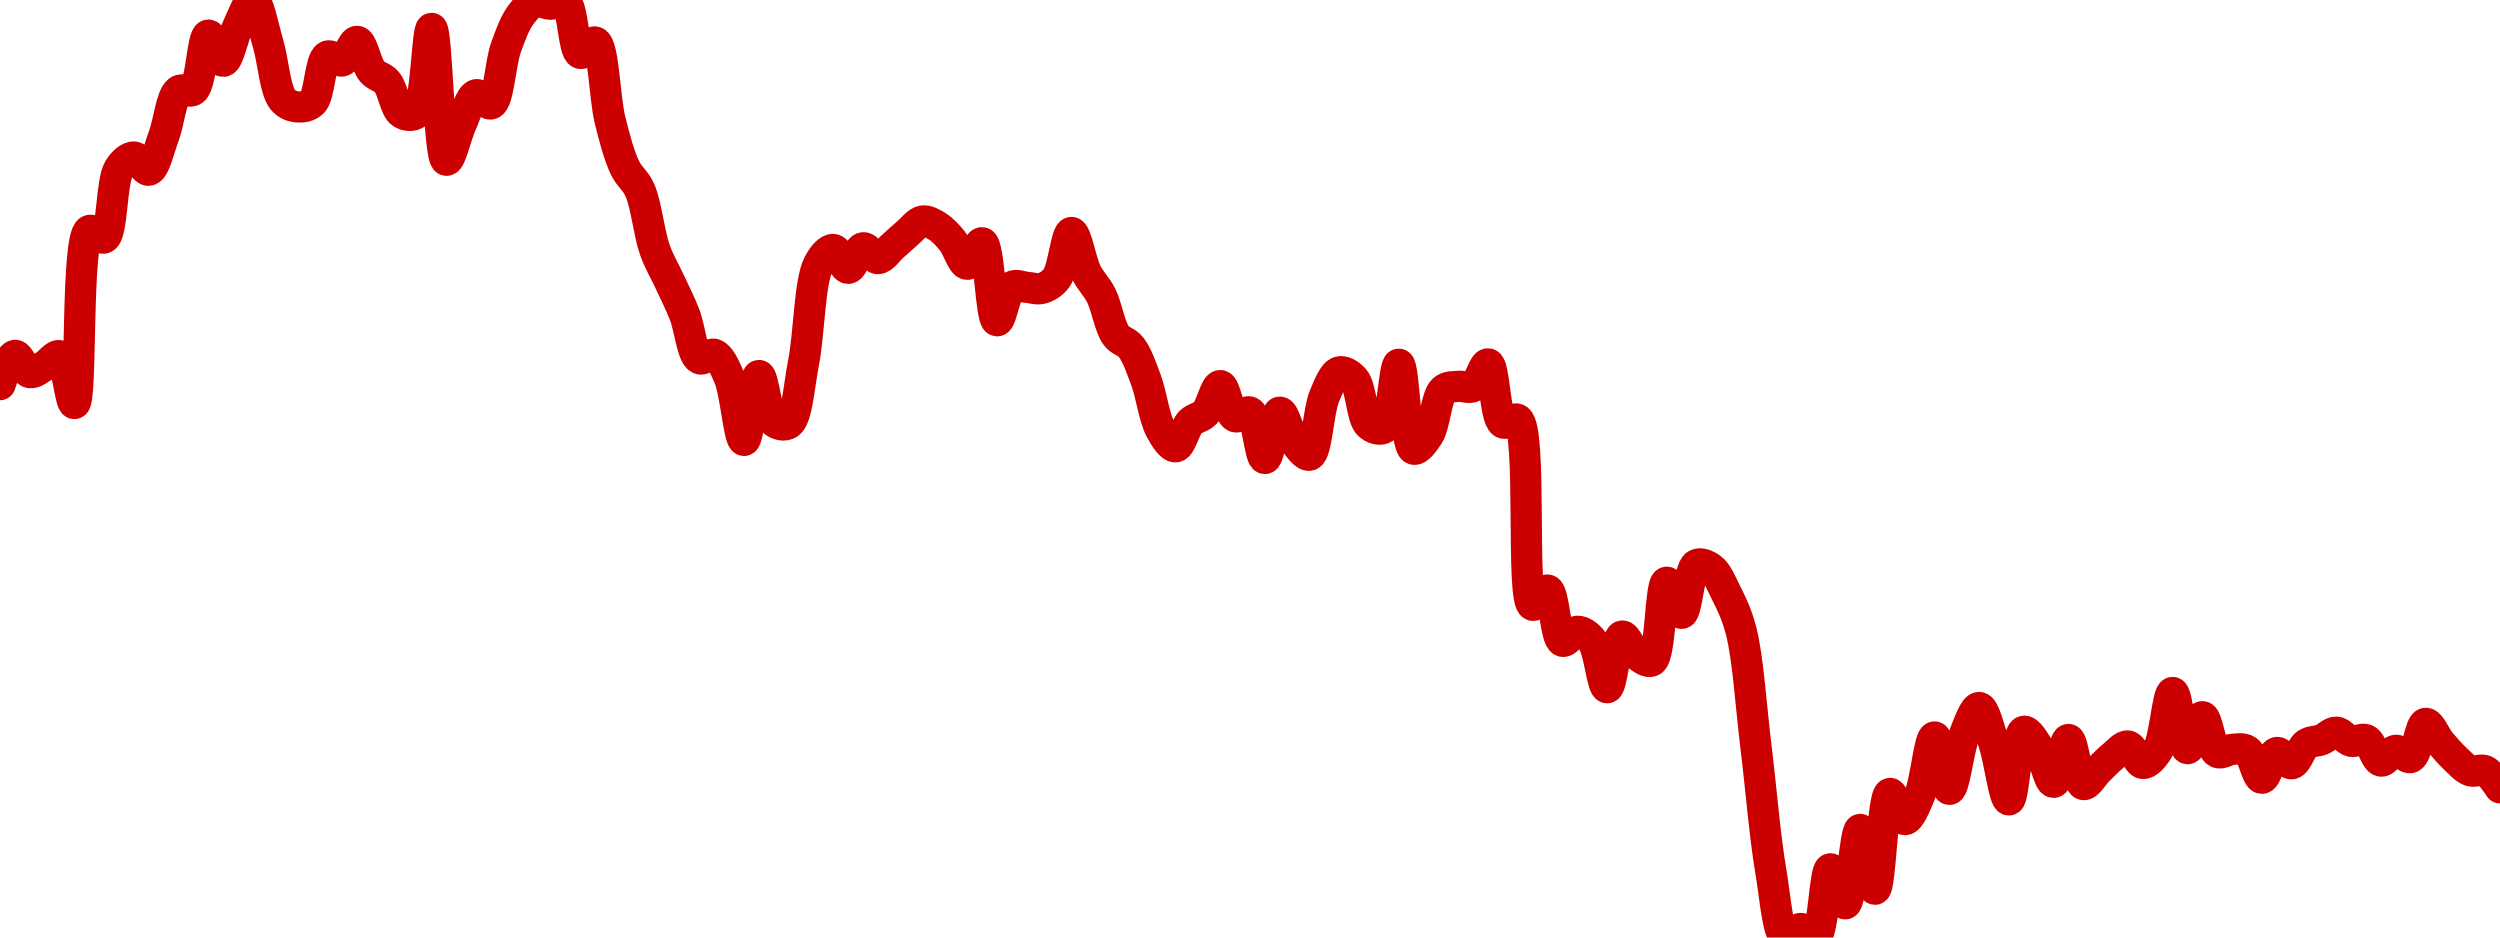 <!-- series7d: [{"tick_date":"2025-10-12 09:00:00","close":"111438"},{"tick_date":"2025-10-12 10:00:00","close":"111784"},{"tick_date":"2025-10-12 11:00:00","close":"111580"},{"tick_date":"2025-10-12 12:00:00","close":"111661"},{"tick_date":"2025-10-12 13:00:00","close":"111779"},{"tick_date":"2025-10-12 14:00:00","close":"111214"},{"tick_date":"2025-10-12 15:00:00","close":"113262"},{"tick_date":"2025-10-12 16:00:00","close":"113175"},{"tick_date":"2025-10-12 17:00:00","close":"113995"},{"tick_date":"2025-10-12 18:00:00","close":"114133"},{"tick_date":"2025-10-12 19:00:00","close":"113977"},{"tick_date":"2025-10-12 20:00:00","close":"114379"},{"tick_date":"2025-10-12 21:00:00","close":"114916"},{"tick_date":"2025-10-12 22:00:00","close":"114927"},{"tick_date":"2025-10-12 23:00:00","close":"115577"},{"tick_date":"2025-10-13 00:00:00","close":"115267"},{"tick_date":"2025-10-13 01:00:00","close":"115686"},{"tick_date":"2025-10-13 02:00:00","close":"115993"},{"tick_date":"2025-10-13 03:00:00","close":"115486"},{"tick_date":"2025-10-13 04:00:00","close":"114813"},{"tick_date":"2025-10-13 05:00:00","close":"114727"},{"tick_date":"2025-10-13 06:00:00","close":"114780"},{"tick_date":"2025-10-13 07:00:00","close":"115327"},{"tick_date":"2025-10-13 08:00:00","close":"115272"},{"tick_date":"2025-10-13 09:00:00","close":"115503"},{"tick_date":"2025-10-13 10:00:00","close":"115147"},{"tick_date":"2025-10-13 11:00:00","close":"115021"},{"tick_date":"2025-10-13 12:00:00","close":"114654"},{"tick_date":"2025-10-13 13:00:00","close":"114653"},{"tick_date":"2025-10-13 14:00:00","close":"115657"},{"tick_date":"2025-10-13 15:00:00","close":"114095"},{"tick_date":"2025-10-13 16:00:00","close":"114528"},{"tick_date":"2025-10-13 17:00:00","close":"114871"},{"tick_date":"2025-10-13 18:00:00","close":"114763"},{"tick_date":"2025-10-13 19:00:00","close":"115430"},{"tick_date":"2025-10-13 20:00:00","close":"115817"},{"tick_date":"2025-10-13 21:00:00","close":"115973"},{"tick_date":"2025-10-13 22:00:00","close":"115943"},{"tick_date":"2025-10-13 23:00:00","close":"115968"},{"tick_date":"2025-10-14 00:00:00","close":"115361"},{"tick_date":"2025-10-14 01:00:00","close":"115495"},{"tick_date":"2025-10-14 02:00:00","close":"114566"},{"tick_date":"2025-10-14 03:00:00","close":"114005"},{"tick_date":"2025-10-14 04:00:00","close":"113741"},{"tick_date":"2025-10-14 05:00:00","close":"113037"},{"tick_date":"2025-10-14 06:00:00","close":"112658"},{"tick_date":"2025-10-14 07:00:00","close":"112269"},{"tick_date":"2025-10-14 08:00:00","close":"111745"},{"tick_date":"2025-10-14 09:00:00","close":"111796"},{"tick_date":"2025-10-14 10:00:00","close":"111523"},{"tick_date":"2025-10-14 11:00:00","close":"110777"},{"tick_date":"2025-10-14 12:00:00","close":"111545"},{"tick_date":"2025-10-14 13:00:00","close":"111002"},{"tick_date":"2025-10-14 14:00:00","close":"110977"},{"tick_date":"2025-10-14 15:00:00","close":"111701"},{"tick_date":"2025-10-14 16:00:00","close":"112862"},{"tick_date":"2025-10-14 17:00:00","close":"113038"},{"tick_date":"2025-10-14 18:00:00","close":"112815"},{"tick_date":"2025-10-14 19:00:00","close":"113058"},{"tick_date":"2025-10-14 20:00:00","close":"112930"},{"tick_date":"2025-10-14 21:00:00","close":"113078"},{"tick_date":"2025-10-14 22:00:00","close":"113235"},{"tick_date":"2025-10-14 23:00:00","close":"113375"},{"tick_date":"2025-10-15 00:00:00","close":"113310"},{"tick_date":"2025-10-15 01:00:00","close":"113139"},{"tick_date":"2025-10-15 02:00:00","close":"112863"},{"tick_date":"2025-10-15 03:00:00","close":"113118"},{"tick_date":"2025-10-15 04:00:00","close":"112194"},{"tick_date":"2025-10-15 05:00:00","close":"112599"},{"tick_date":"2025-10-15 06:00:00","close":"112590"},{"tick_date":"2025-10-15 07:00:00","close":"112577"},{"tick_date":"2025-10-15 08:00:00","close":"112699"},{"tick_date":"2025-10-15 09:00:00","close":"113239"},{"tick_date":"2025-10-15 10:00:00","close":"112766"},{"tick_date":"2025-10-15 11:00:00","close":"112493"},{"tick_date":"2025-10-15 12:00:00","close":"112020"},{"tick_date":"2025-10-15 13:00:00","close":"111882"},{"tick_date":"2025-10-15 14:00:00","close":"111497"},{"tick_date":"2025-10-15 15:00:00","close":"110902"},{"tick_date":"2025-10-15 16:00:00","close":"110701"},{"tick_date":"2025-10-15 17:00:00","close":"110993"},{"tick_date":"2025-10-15 18:00:00","close":"111101"},{"tick_date":"2025-10-15 19:00:00","close":"111426"},{"tick_date":"2025-10-15 20:00:00","close":"111058"},{"tick_date":"2025-10-15 21:00:00","close":"111111"},{"tick_date":"2025-10-15 22:00:00","close":"110563"},{"tick_date":"2025-10-15 23:00:00","close":"111111"},{"tick_date":"2025-10-16 00:00:00","close":"110762"},{"tick_date":"2025-10-16 01:00:00","close":"110602"},{"tick_date":"2025-10-16 02:00:00","close":"111300"},{"tick_date":"2025-10-16 03:00:00","close":"111588"},{"tick_date":"2025-10-16 04:00:00","close":"111500"},{"tick_date":"2025-10-16 05:00:00","close":"110963"},{"tick_date":"2025-10-16 06:00:00","close":"110923"},{"tick_date":"2025-10-16 07:00:00","close":"111679"},{"tick_date":"2025-10-16 08:00:00","close":"110673"},{"tick_date":"2025-10-16 09:00:00","close":"110843"},{"tick_date":"2025-10-16 10:00:00","close":"111374"},{"tick_date":"2025-10-16 11:00:00","close":"111417"},{"tick_date":"2025-10-16 12:00:00","close":"111415"},{"tick_date":"2025-10-16 13:00:00","close":"111683"},{"tick_date":"2025-10-16 14:00:00","close":"110985"},{"tick_date":"2025-10-16 15:00:00","close":"111023"},{"tick_date":"2025-10-16 16:00:00","close":"108824"},{"tick_date":"2025-10-16 17:00:00","close":"109004"},{"tick_date":"2025-10-16 18:00:00","close":"108398"},{"tick_date":"2025-10-16 19:00:00","close":"108516"},{"tick_date":"2025-10-16 20:00:00","close":"108404"},{"tick_date":"2025-10-16 21:00:00","close":"107848"},{"tick_date":"2025-10-16 22:00:00","close":"108459"},{"tick_date":"2025-10-16 23:00:00","close":"108237"},{"tick_date":"2025-10-17 00:00:00","close":"108165"},{"tick_date":"2025-10-17 01:00:00","close":"109097"},{"tick_date":"2025-10-17 02:00:00","close":"108729"},{"tick_date":"2025-10-17 03:00:00","close":"109304"},{"tick_date":"2025-10-17 04:00:00","close":"109259"},{"tick_date":"2025-10-17 05:00:00","close":"108969"},{"tick_date":"2025-10-17 06:00:00","close":"108522"},{"tick_date":"2025-10-17 07:00:00","close":"107149"},{"tick_date":"2025-10-17 08:00:00","close":"105674"},{"tick_date":"2025-10-17 09:00:00","close":"104889"},{"tick_date":"2025-10-17 10:00:00","close":"104996"},{"tick_date":"2025-10-17 11:00:00","close":"104893"},{"tick_date":"2025-10-17 12:00:00","close":"105702"},{"tick_date":"2025-10-17 13:00:00","close":"105288"},{"tick_date":"2025-10-17 14:00:00","close":"106169"},{"tick_date":"2025-10-17 15:00:00","close":"105461"},{"tick_date":"2025-10-17 16:00:00","close":"106595"},{"tick_date":"2025-10-17 17:00:00","close":"106285"},{"tick_date":"2025-10-17 18:00:00","close":"106575"},{"tick_date":"2025-10-17 19:00:00","close":"107264"},{"tick_date":"2025-10-17 20:00:00","close":"106644"},{"tick_date":"2025-10-17 21:00:00","close":"107288"},{"tick_date":"2025-10-17 22:00:00","close":"107613"},{"tick_date":"2025-10-17 23:00:00","close":"107183"},{"tick_date":"2025-10-18 00:00:00","close":"106519"},{"tick_date":"2025-10-18 01:00:00","close":"107331"},{"tick_date":"2025-10-18 02:00:00","close":"107133"},{"tick_date":"2025-10-18 03:00:00","close":"106727"},{"tick_date":"2025-10-18 04:00:00","close":"107234"},{"tick_date":"2025-10-18 05:00:00","close":"106701"},{"tick_date":"2025-10-18 06:00:00","close":"106871"},{"tick_date":"2025-10-18 07:00:00","close":"107038"},{"tick_date":"2025-10-18 08:00:00","close":"107157"},{"tick_date":"2025-10-18 09:00:00","close":"106951"},{"tick_date":"2025-10-18 10:00:00","close":"107107"},{"tick_date":"2025-10-18 11:00:00","close":"107791"},{"tick_date":"2025-10-18 12:00:00","close":"107126"},{"tick_date":"2025-10-18 13:00:00","close":"107504"},{"tick_date":"2025-10-18 14:00:00","close":"107082"},{"tick_date":"2025-10-18 15:00:00","close":"107117"},{"tick_date":"2025-10-18 16:00:00","close":"107103"},{"tick_date":"2025-10-18 17:00:00","close":"106775"},{"tick_date":"2025-10-18 18:00:00","close":"107080"},{"tick_date":"2025-10-18 19:00:00","close":"106947"},{"tick_date":"2025-10-18 20:00:00","close":"107181"},{"tick_date":"2025-10-18 21:00:00","close":"107231"},{"tick_date":"2025-10-18 22:00:00","close":"107321"},{"tick_date":"2025-10-18 23:00:00","close":"107213"},{"tick_date":"2025-10-19 00:00:00","close":"107231"},{"tick_date":"2025-10-19 01:00:00","close":"106979"},{"tick_date":"2025-10-19 02:00:00","close":"107106"},{"tick_date":"2025-10-19 03:00:00","close":"107021"},{"tick_date":"2025-10-19 04:00:00","close":"107425"},{"tick_date":"2025-10-19 05:00:00","close":"107197"},{"tick_date":"2025-10-19 06:00:00","close":"107006"},{"tick_date":"2025-10-19 07:00:00","close":"106864"},{"tick_date":"2025-10-19 08:00:00","close":"106864"},{"tick_date":"2025-10-19 09:00:00","close":"106662"}] -->

<svg width="160" height="60" viewBox="0 0 160 60" xmlns="http://www.w3.org/2000/svg">
  <defs>
    <linearGradient id="grad-area" x1="0" y1="0" x2="0" y2="1">
      <stop offset="0%" stop-color="rgba(255,82,82,.2)" />
      <stop offset="100%" stop-color="rgba(0,0,0,0)" />
    </linearGradient>
  </defs>

  <path d="M0,24.613C0,24.613,0.6,22.786,0.952,22.743C1.246,22.708,1.557,23.77,1.905,23.845C2.2,23.91,2.546,23.582,2.857,23.408C3.182,23.226,3.54,22.675,3.81,22.77C4.26,22.929,4.496,25.852,4.762,25.823C5.258,25.769,4.855,15.241,5.714,14.757C5.98,14.607,6.403,15.355,6.667,15.227C7.212,14.963,7.106,11.616,7.619,10.796C7.884,10.372,8.258,10.041,8.571,10.05C8.893,10.06,9.242,10.955,9.524,10.893C9.908,10.809,10.176,9.505,10.476,8.721C10.816,7.831,10.95,6.189,11.429,5.82C11.696,5.613,12.116,5.976,12.381,5.76C12.898,5.338,12.947,2.297,13.333,2.248C13.614,2.212,13.985,3.941,14.286,3.923C14.625,3.903,14.898,2.346,15.238,1.659C15.538,1.053,15.9,-0.027,16.19,0C16.548,0.033,16.843,1.755,17.143,2.74C17.484,3.86,17.595,5.765,18.095,6.376C18.361,6.7,18.725,6.815,19.048,6.841C19.36,6.866,19.732,6.817,20,6.554C20.473,6.091,20.48,3.844,20.952,3.599C21.22,3.46,21.616,3.988,21.905,3.896C22.267,3.78,22.561,2.619,22.857,2.648C23.204,2.681,23.427,4.122,23.81,4.571C24.092,4.903,24.481,4.918,24.762,5.252C25.147,5.711,25.297,6.971,25.714,7.235C25.989,7.409,26.404,7.46,26.667,7.241C27.299,6.713,27.329,1.807,27.619,1.816C27.979,1.827,28.083,10.188,28.571,10.256C28.838,10.293,29.19,8.644,29.524,7.916C29.827,7.255,30.092,6.17,30.476,6.063C30.758,5.984,31.162,6.753,31.429,6.646C31.916,6.451,32.015,4.068,32.381,3.042C32.668,2.237,32.953,1.465,33.333,0.951C33.616,0.569,33.943,0.206,34.286,0.108C34.584,0.023,34.92,0.266,35.238,0.27C35.555,0.275,35.925,-0.037,36.19,0.135C36.691,0.459,36.688,3.265,37.143,3.415C37.412,3.504,37.831,2.59,38.095,2.691C38.641,2.9,38.683,6.257,39.048,7.711C39.335,8.857,39.616,9.941,40,10.742C40.282,11.331,40.678,11.549,40.952,12.169C41.368,13.106,41.53,14.914,41.905,15.973C42.189,16.776,42.541,17.333,42.857,18.021C43.176,18.716,43.51,19.362,43.81,20.122C44.15,20.988,44.296,22.71,44.762,22.954C45.03,23.094,45.431,22.572,45.714,22.678C46.092,22.819,46.393,23.511,46.667,24.153C47.087,25.141,47.304,28.185,47.619,28.184C47.939,28.183,48.224,24.05,48.571,24.035C48.867,24.022,49.045,26.566,49.524,26.969C49.791,27.193,50.212,27.283,50.476,27.104C51.017,26.738,51.14,24.656,51.429,23.192C51.791,21.353,51.809,18.049,52.381,16.918C52.644,16.397,53.026,15.949,53.333,15.967C53.662,15.987,53.972,17.179,54.286,17.172C54.608,17.166,54.891,15.914,55.238,15.859C55.534,15.812,55.877,16.562,56.19,16.551C56.512,16.539,56.827,16.024,57.143,15.751C57.462,15.475,57.774,15.173,58.095,14.903C58.409,14.639,58.714,14.2,59.048,14.146C59.352,14.097,59.701,14.309,60,14.497C60.342,14.713,60.655,15.057,60.952,15.421C61.296,15.843,61.583,16.907,61.905,16.913C62.218,16.919,62.589,15.478,62.857,15.535C63.324,15.634,63.406,20.483,63.81,20.528C64.086,20.559,64.331,18.606,64.762,18.339C65.034,18.171,65.397,18.368,65.714,18.388C66.032,18.408,66.363,18.541,66.667,18.458C67.001,18.367,67.348,18.162,67.619,17.799C68.06,17.207,68.244,14.888,68.571,14.881C68.88,14.875,69.163,16.718,69.524,17.437C69.813,18.014,70.187,18.335,70.476,18.912C70.837,19.631,71.016,20.903,71.429,21.468C71.704,21.844,72.1,21.857,72.381,22.214C72.767,22.703,73.041,23.514,73.333,24.294C73.687,25.238,73.868,26.751,74.286,27.509C74.56,28.006,74.938,28.622,75.238,28.595C75.577,28.565,75.822,27.388,76.19,27.017C76.477,26.729,76.86,26.732,77.143,26.434C77.522,26.034,77.785,24.67,78.095,24.678C78.421,24.686,78.637,26.485,79.048,26.666C79.323,26.788,79.732,26.239,80,26.38C80.473,26.628,80.635,29.341,80.952,29.341C81.27,29.341,81.55,26.407,81.905,26.38C82.197,26.357,82.489,27.783,82.857,28.265C83.144,28.642,83.541,29.211,83.81,29.13C84.276,28.989,84.358,26.319,84.762,25.358C85.039,24.701,85.341,23.909,85.714,23.802C85.999,23.721,86.397,23.966,86.667,24.278C87.123,24.806,87.146,26.749,87.619,27.179C87.887,27.423,88.307,27.561,88.571,27.396C89.119,27.053,89.225,23.302,89.524,23.311C89.866,23.32,89.937,28.571,90.476,28.746C90.74,28.832,91.154,28.264,91.429,27.828C91.844,27.168,91.911,25.392,92.381,24.959C92.649,24.712,93.014,24.763,93.333,24.726C93.649,24.69,94.003,24.887,94.286,24.737C94.667,24.534,94.963,23.242,95.238,23.289C95.65,23.358,95.662,26.732,96.19,27.061C96.455,27.225,96.876,26.657,97.143,26.855C98.077,27.55,97.313,38.454,98.095,38.737C98.36,38.833,98.775,37.696,99.048,37.765C99.478,37.873,99.537,40.871,100,41.039C100.268,41.137,100.634,40.405,100.952,40.402C101.269,40.398,101.635,40.656,101.905,41.007C102.356,41.593,102.546,44.015,102.857,44.011C103.182,44.007,103.397,40.791,103.81,40.71C104.085,40.655,104.406,41.642,104.762,41.909C105.054,42.128,105.451,42.441,105.714,42.298C106.302,41.979,106.249,37.317,106.667,37.262C106.941,37.226,107.327,39.273,107.619,39.251C107.974,39.224,108.086,36.416,108.571,36.144C108.838,35.994,109.242,36.178,109.524,36.387C109.908,36.672,110.182,37.361,110.476,37.954C110.826,38.659,111.159,39.322,111.429,40.369C111.885,42.146,112.069,45.27,112.381,47.788C112.704,50.397,112.95,53.525,113.333,55.758C113.615,57.402,113.763,59.778,114.286,60C114.55,60.113,114.92,59.424,115.238,59.422C115.555,59.419,115.926,60.094,116.19,59.978C116.723,59.745,116.76,55.643,117.143,55.607C117.425,55.58,117.816,57.873,118.095,57.844C118.489,57.803,118.712,53.091,119.048,53.084C119.35,53.077,119.711,56.922,120,56.909C120.362,56.893,120.473,50.87,120.952,50.782C121.22,50.733,121.583,52.452,121.905,52.457C122.218,52.461,122.58,51.549,122.857,50.89C123.259,49.936,123.484,47.171,123.81,47.167C124.12,47.163,124.447,50.518,124.762,50.517C125.082,50.515,125.334,47.983,125.714,47.037C125.997,46.333,126.365,45.265,126.667,45.281C127.004,45.299,127.327,46.736,127.619,47.604C127.974,48.661,128.268,51.199,128.571,51.192C128.905,51.185,129.05,46.929,129.524,46.805C129.791,46.734,130.19,47.427,130.476,47.875C130.846,48.453,131.125,50.08,131.429,50.068C131.763,50.056,132.067,47.327,132.381,47.329C132.702,47.331,132.918,50.106,133.333,50.209C133.608,50.277,133.968,49.594,134.286,49.29C134.603,48.988,134.909,48.652,135.238,48.388C135.546,48.141,135.89,47.704,136.19,47.745C136.53,47.791,136.813,48.835,137.143,48.858C137.45,48.879,137.827,48.454,138.095,48.015C138.56,47.256,138.728,44.32,139.048,44.319C139.363,44.318,139.632,47.88,140,47.912C140.287,47.938,140.642,45.864,140.952,45.87C141.277,45.877,141.471,47.919,141.905,48.15C142.177,48.295,142.538,47.98,142.857,47.961C143.173,47.943,143.532,47.856,143.81,48.037C144.212,48.299,144.44,49.804,144.762,49.809C145.075,49.814,145.35,48.235,145.714,48.161C146.003,48.103,146.369,48.921,146.667,48.88C147.01,48.832,147.255,47.865,147.619,47.615C147.907,47.418,148.26,47.467,148.571,47.345C148.895,47.218,149.21,46.847,149.524,46.859C149.845,46.871,150.146,47.367,150.476,47.442C150.782,47.512,151.144,47.215,151.429,47.345C151.803,47.517,152.031,48.647,152.381,48.707C152.675,48.757,153.007,48.049,153.333,48.021C153.643,47.993,154.011,48.582,154.286,48.48C154.699,48.327,154.879,46.341,155.238,46.297C155.528,46.261,155.864,47.143,156.19,47.529C156.5,47.895,156.814,48.253,157.143,48.561C157.45,48.848,157.755,49.208,158.095,49.328C158.395,49.434,158.757,49.196,159.048,49.328C159.406,49.491,160,50.42,160,50.42"
        fill="none"
        stroke="#CC0000"
        stroke-width="2"
        stroke-linejoin="round"
        stroke-linecap="round"
        />
</svg>
